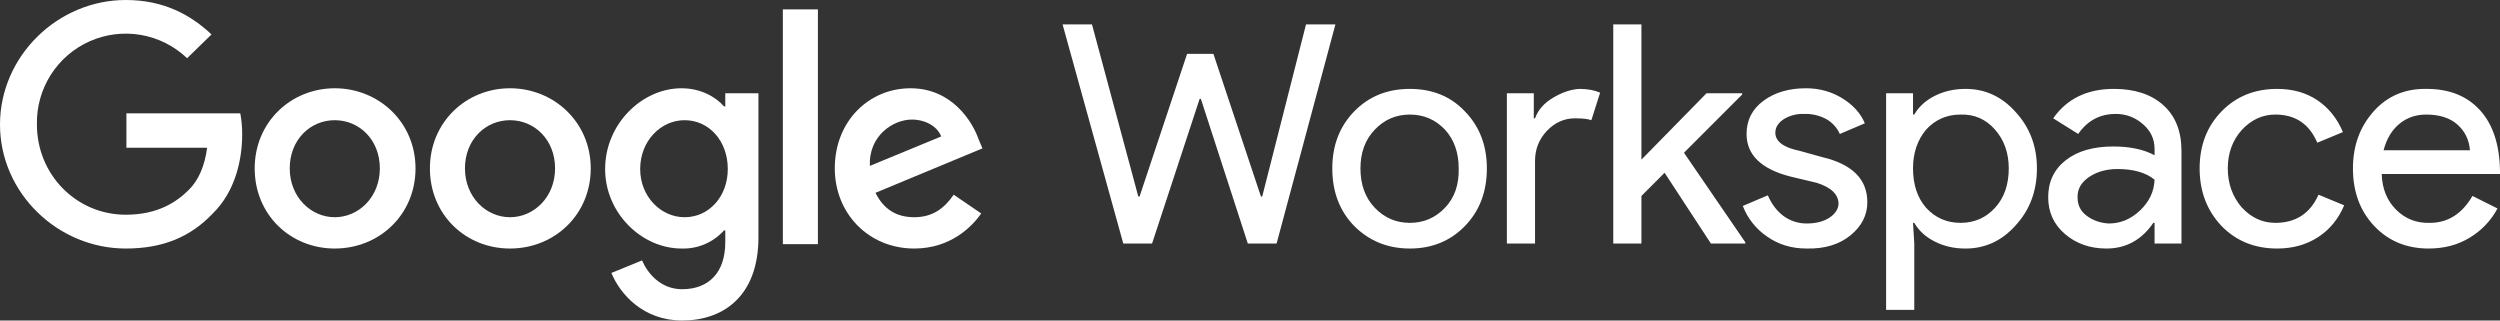 <svg width="312" height="40" viewBox="0 0 312 40" fill="none" xmlns="http://www.w3.org/2000/svg">
<rect x="0" y="0" width="312" height="40" fill="#333333" stroke="none"/>
<path d="M162.99 3.047H166.66L159.319 30.391H155.727L149.869 12.344H149.713L143.778 30.391H140.185L132.61 3.047H136.28L142.06 24.531H142.216L148.151 6.719H151.431L157.367 24.531H157.523L162.99 3.047Z" fill="white"/>
<path d="M166.27 21.016C166.27 18.151 167.181 15.781 169.003 13.906C170.825 12.031 173.142 11.094 175.954 11.094C178.765 11.094 181.056 12.031 182.826 13.906C184.649 15.781 185.56 18.151 185.56 21.016C185.56 23.932 184.649 26.328 182.826 28.203C181.004 30.078 178.713 31.016 175.954 31.016C173.194 31.016 170.878 30.078 169.003 28.203C167.181 26.328 166.27 23.932 166.27 21.016ZM169.784 21.016C169.784 23.047 170.383 24.688 171.58 25.938C172.778 27.188 174.236 27.812 175.954 27.812C177.672 27.812 179.13 27.188 180.327 25.938C181.525 24.688 182.098 23.047 182.045 21.016C182.045 19.037 181.473 17.422 180.327 16.172C179.13 14.922 177.672 14.297 175.954 14.297C174.236 14.297 172.778 14.922 171.58 16.172C170.383 17.422 169.784 19.037 169.784 21.016ZM191.573 30.391H188.059V11.641H191.417V14.766H191.573C191.938 13.724 192.693 12.865 193.838 12.188C194.984 11.51 196.077 11.146 197.118 11.094C198.108 11.094 198.967 11.25 199.696 11.562L198.602 15C198.186 14.844 197.509 14.766 196.572 14.766C195.218 14.766 194.046 15.287 193.057 16.328C192.068 17.37 191.573 18.62 191.573 20.078V30.391ZM217.814 30.391H213.519L207.74 21.562L204.85 24.453V30.391H201.336V3.047H204.85V19.922L212.972 11.641H217.424V11.797L210.161 19.062L217.814 30.234V30.391Z" fill="white"/>
<path d="M233.043 25.234C233.043 26.849 232.341 28.229 230.935 29.375C229.529 30.521 227.707 31.068 225.468 31.016C223.594 31.016 221.954 30.521 220.548 29.531C219.163 28.599 218.1 27.262 217.502 25.703L220.626 24.375C221.094 25.469 221.745 26.328 222.578 26.953C223.416 27.568 224.429 27.896 225.468 27.891C226.613 27.891 227.551 27.656 228.279 27.188C229.008 26.719 229.399 26.146 229.451 25.469C229.451 24.271 228.54 23.385 226.717 22.812L223.437 22.031C219.793 21.094 217.971 19.323 217.971 16.719C217.971 15 218.673 13.62 220.079 12.578C221.485 11.537 223.255 11.016 225.39 11.016C227.056 11.016 228.566 11.432 229.919 12.266C231.273 13.099 232.21 14.141 232.731 15.391L229.607 16.719C229.255 15.923 228.651 15.264 227.889 14.844C227.048 14.401 226.105 14.186 225.156 14.219C224.28 14.181 223.411 14.398 222.656 14.844C221.927 15.312 221.563 15.885 221.563 16.562C221.563 17.656 222.578 18.412 224.609 18.828L227.42 19.609C231.169 20.495 233.043 22.37 233.043 25.234ZM245.227 31.016C243.873 31.016 242.623 30.729 241.478 30.156C240.332 29.583 239.473 28.802 238.901 27.812H238.745L238.901 30.391V38.672H235.386V11.641H238.745V14.297H238.901C239.473 13.307 240.332 12.526 241.478 11.953C242.623 11.38 243.899 11.094 245.305 11.094C247.752 11.094 249.834 12.057 251.553 13.984C253.323 15.912 254.208 18.255 254.208 21.016C254.208 23.828 253.323 26.198 251.553 28.125C249.834 30.052 247.752 31.016 245.305 31.016H245.227ZM244.68 27.812C246.398 27.812 247.83 27.188 248.975 25.938C250.121 24.688 250.693 23.047 250.693 21.016C250.693 19.088 250.121 17.474 248.975 16.172C247.83 14.87 246.398 14.245 244.68 14.297C242.962 14.297 241.53 14.922 240.385 16.172C239.291 17.474 238.745 19.088 238.745 21.016C238.745 23.047 239.291 24.688 240.385 25.938C241.53 27.188 242.962 27.812 244.68 27.812ZM263.814 11.094C266.417 11.094 268.474 11.771 269.984 13.125C271.493 14.479 272.248 16.38 272.248 18.828V30.391H268.89V27.812H268.734C267.276 29.948 265.324 31.016 262.877 31.016C260.846 31.016 259.128 30.417 257.722 29.219C256.316 28.021 255.614 26.484 255.614 24.609C255.614 22.682 256.343 21.146 257.8 20C259.258 18.854 261.237 18.281 263.736 18.281C265.818 18.281 267.536 18.646 268.89 19.375V18.594C268.89 17.344 268.396 16.302 267.406 15.469C266.48 14.651 265.283 14.206 264.048 14.219C262.07 14.219 260.508 15.052 259.362 16.719L256.238 14.766C257.957 12.318 260.482 11.094 263.814 11.094ZM259.284 24.688C259.284 25.625 259.675 26.38 260.456 26.953C261.237 27.526 262.148 27.838 263.189 27.891C264.647 27.891 265.949 27.344 267.094 26.25C268.239 25.156 268.838 23.88 268.89 22.422C267.797 21.537 266.261 21.094 264.282 21.094C262.877 21.094 261.679 21.432 260.69 22.109C259.701 22.787 259.232 23.646 259.284 24.688ZM284.197 31.016C281.386 31.016 279.069 30.078 277.247 28.203C275.424 26.276 274.513 23.88 274.513 21.016C274.513 18.151 275.424 15.781 277.247 13.906C279.069 12.031 281.386 11.094 284.197 11.094C286.124 11.094 287.79 11.562 289.196 12.5C290.601 13.438 291.669 14.766 292.398 16.484L289.196 17.812C288.206 15.469 286.462 14.297 283.963 14.297C282.349 14.297 280.943 14.948 279.746 16.25C278.6 17.552 278.028 19.141 278.028 21.016C278.028 22.891 278.6 24.505 279.746 25.859C280.943 27.162 282.349 27.812 283.963 27.812C286.514 27.812 288.31 26.641 289.352 24.297L292.554 25.625C291.825 27.344 290.731 28.672 289.274 29.609C287.816 30.547 286.124 31.016 284.197 31.016ZM303.097 31.016C300.337 31.016 298.073 30.078 296.302 28.203C294.532 26.328 293.647 23.932 293.647 21.016C293.647 18.203 294.506 15.833 296.224 13.906C297.942 11.979 300.155 11.042 302.863 11.094C305.674 11.094 307.887 11.979 309.501 13.75C311.115 15.521 311.948 18.047 312 21.328V21.719H297.24C297.292 23.542 297.89 25.026 299.036 26.172C300.181 27.318 301.587 27.865 303.253 27.812C305.492 27.812 307.262 26.693 308.564 24.453L311.688 26.016C310.877 27.54 309.66 28.811 308.173 29.688C306.715 30.573 305.023 31.016 303.097 31.016ZM297.474 18.75H308.251C308.147 17.448 307.627 16.38 306.689 15.547C305.752 14.713 304.451 14.297 302.785 14.297C301.483 14.297 300.364 14.688 299.426 15.469C298.489 16.25 297.838 17.344 297.474 18.75Z" fill="white"/>
<path d="M15.776 18.438V14.141H29.989C30.152 15.017 30.231 15.906 30.224 16.797C30.224 19.922 29.365 23.906 26.553 26.641C23.82 29.531 20.384 31.016 15.698 31.016C7.185 31.016 0 24.062 0 15.547C0 7.031 7.185 0 15.698 0C20.462 0 23.82 1.875 26.397 4.297L23.351 7.266C21.765 5.751 19.765 4.741 17.605 4.363C15.444 3.985 13.22 4.257 11.214 5.143C9.208 6.029 7.51 7.491 6.334 9.343C5.158 11.195 4.557 13.354 4.608 15.547C4.608 21.797 9.528 26.797 15.698 26.797C19.759 26.797 22.102 25.156 23.585 23.672C24.757 22.5 25.538 20.781 25.85 18.438H15.776Z" fill="white"/>
<path d="M51.857 21.016C51.857 26.797 47.327 31.016 41.782 31.016C36.237 31.016 31.786 26.797 31.786 21.016C31.786 15.234 36.315 11.016 41.782 11.016C47.249 11.016 51.857 15.234 51.857 21.016ZM47.405 21.016C47.405 17.422 44.828 15 41.782 15C38.736 15 36.159 17.422 36.159 21.016C36.159 24.609 38.815 27.109 41.782 27.109C44.75 27.109 47.405 24.609 47.405 21.016Z" fill="white"/>
<path d="M73.724 21.016C73.724 26.797 69.195 31.016 63.65 31.016C58.105 31.016 53.653 26.797 53.653 21.016C53.653 15.234 58.183 11.016 63.65 11.016C69.116 11.016 73.724 15.234 73.724 21.016ZM69.273 21.016C69.273 17.422 66.695 15 63.65 15C60.604 15 58.026 17.422 58.026 21.016C58.026 24.609 60.682 27.109 63.65 27.109C66.617 27.109 69.273 24.609 69.273 21.016Z" fill="white"/>
<path d="M94.654 11.641V29.609C94.654 36.953 90.281 40 85.126 40C80.284 40 77.395 36.719 76.301 34.062L80.128 32.5C80.831 34.141 82.471 36.094 85.126 36.094C88.485 36.094 90.515 33.984 90.515 30.234V28.75H90.359C89.694 29.495 88.874 30.084 87.956 30.475C87.038 30.867 86.046 31.051 85.048 31.016C80.128 31.016 75.52 26.641 75.52 21.094C75.52 15.469 80.128 11.016 85.048 11.016C87.469 11.016 89.344 12.109 90.359 13.281H90.515V11.641H94.654ZM90.828 21.094C90.828 17.578 88.485 15 85.439 15C82.471 15 79.894 17.578 79.894 21.094C79.894 24.531 82.471 27.109 85.439 27.109C88.485 27.109 90.828 24.531 90.828 21.094Z" fill="white"/>
<path d="M97.7 1.172H102.074V30.469H97.7V1.172Z" fill="white"/>
<path d="M119.021 24.297L122.457 26.641C121.364 28.203 118.708 31.016 114.101 31.016C108.4 31.016 104.182 26.641 104.182 21.016C104.182 15.078 108.478 11.016 113.632 11.016C118.787 11.016 121.364 15.156 122.145 17.422L122.613 18.516L109.259 24.062C110.274 26.094 111.836 27.109 114.101 27.109C116.365 27.109 117.849 26.016 119.021 24.297ZM108.556 20.703L117.459 17.031C116.99 15.781 115.506 14.922 113.788 14.922C111.523 14.922 108.4 16.875 108.556 20.703Z" fill="white"/>
</svg>
